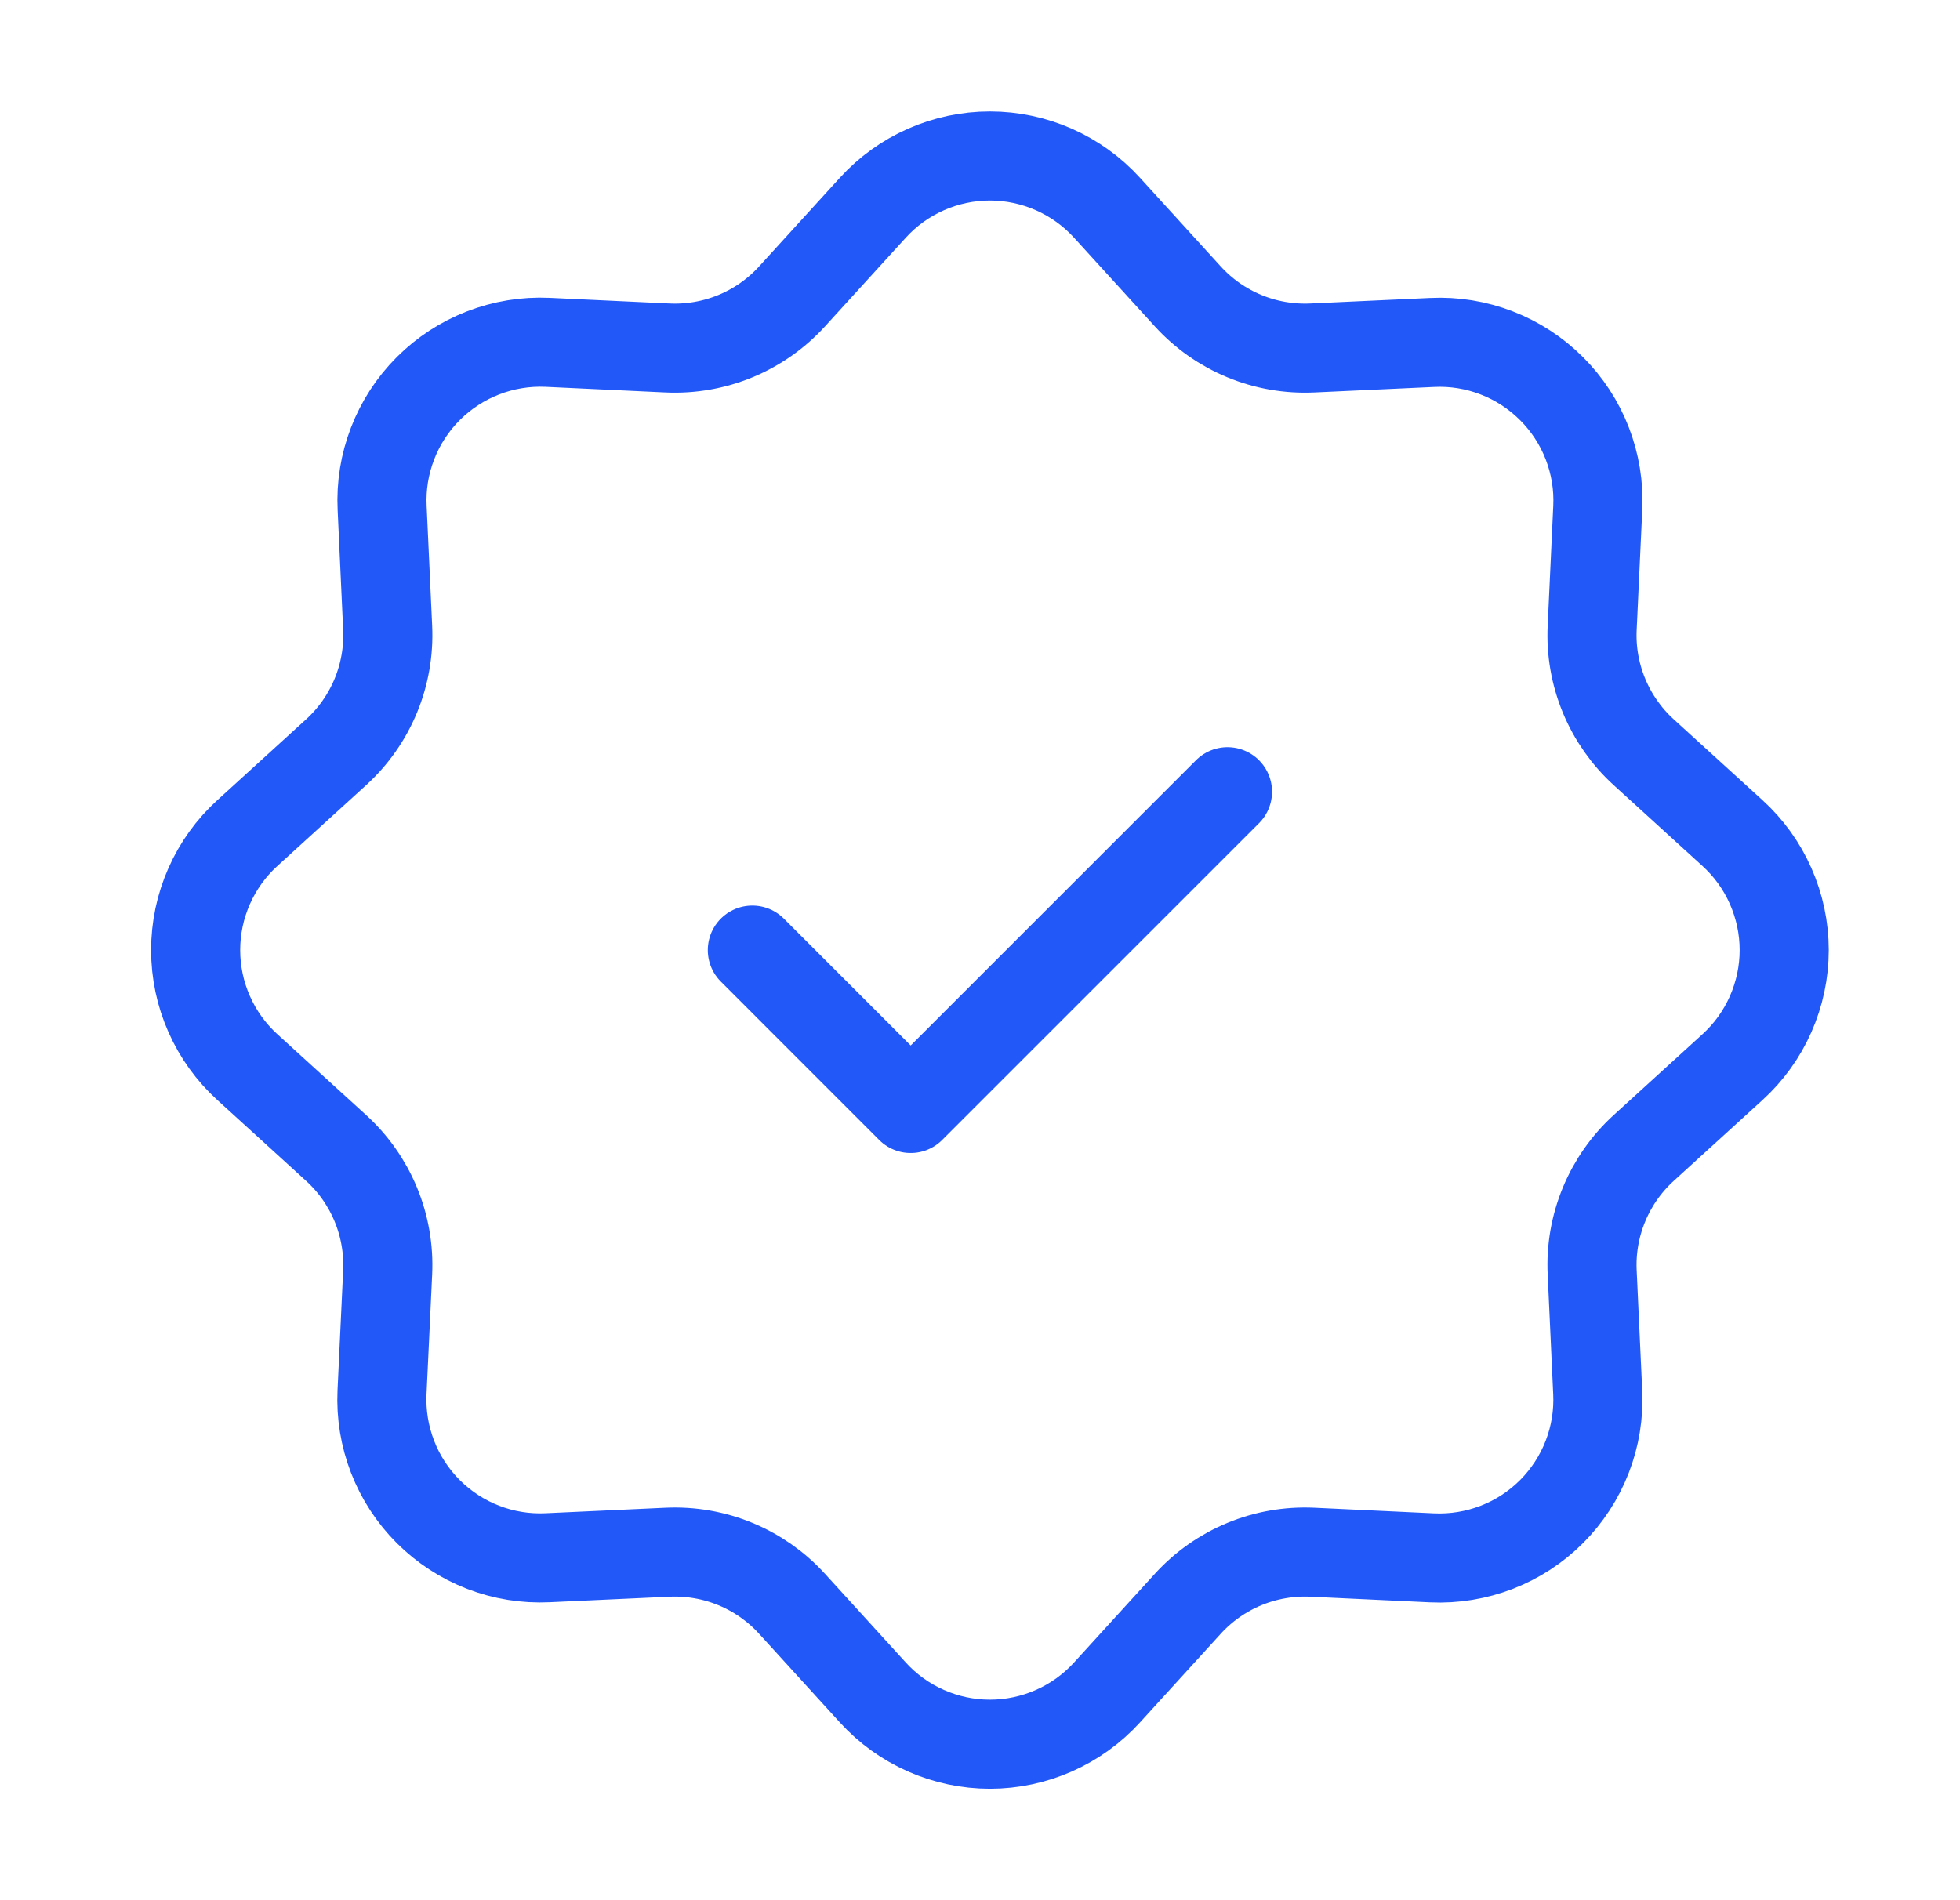 <svg width="33" height="32" viewBox="0 0 33 32" fill="none" xmlns="http://www.w3.org/2000/svg">
<path d="M14.695 3.499C14.945 3.224 15.249 3.005 15.589 2.855C15.928 2.705 16.296 2.627 16.667 2.627C17.038 2.627 17.405 2.705 17.745 2.855C18.084 3.005 18.389 3.224 18.639 3.499L19.999 4.992C20.263 5.282 20.588 5.51 20.95 5.66C21.312 5.81 21.703 5.878 22.095 5.86L24.112 5.767C24.483 5.749 24.853 5.809 25.199 5.943C25.546 6.077 25.86 6.282 26.122 6.544C26.385 6.806 26.59 7.12 26.724 7.466C26.858 7.812 26.919 8.183 26.901 8.553L26.807 10.572C26.788 10.964 26.857 11.355 27.007 11.717C27.157 12.079 27.385 12.404 27.675 12.668L29.168 14.028C29.443 14.278 29.662 14.582 29.812 14.922C29.962 15.262 30.04 15.629 30.04 16C30.04 16.371 29.962 16.738 29.812 17.078C29.662 17.418 29.443 17.722 29.168 17.972L27.675 19.332C27.385 19.596 27.157 19.921 27.007 20.283C26.857 20.645 26.788 21.036 26.807 21.428L26.9 23.445C26.918 23.816 26.858 24.186 26.724 24.532C26.59 24.879 26.385 25.193 26.123 25.456C25.861 25.718 25.547 25.923 25.201 26.057C24.855 26.191 24.484 26.252 24.113 26.235L22.095 26.14C21.703 26.122 21.312 26.19 20.95 26.34C20.588 26.49 20.263 26.718 19.999 27.008L18.639 28.501C18.389 28.776 18.084 28.995 17.745 29.145C17.405 29.295 17.038 29.373 16.667 29.373C16.296 29.373 15.928 29.295 15.589 29.145C15.249 28.995 14.945 28.776 14.695 28.501L13.335 27.008C13.071 26.718 12.746 26.49 12.384 26.34C12.021 26.19 11.631 26.122 11.239 26.14L9.222 26.233C8.851 26.251 8.481 26.191 8.134 26.057C7.788 25.923 7.474 25.718 7.211 25.456C6.949 25.194 6.744 24.88 6.61 24.534C6.476 24.188 6.415 23.817 6.432 23.447L6.527 21.428C6.545 21.036 6.477 20.645 6.327 20.283C6.177 19.921 5.949 19.596 5.659 19.332L4.166 17.972C3.891 17.722 3.672 17.418 3.522 17.078C3.371 16.738 3.294 16.371 3.294 16C3.294 15.629 3.371 15.262 3.522 14.922C3.672 14.582 3.891 14.278 4.166 14.028L5.659 12.668C5.949 12.404 6.177 12.079 6.327 11.717C6.477 11.355 6.545 10.964 6.527 10.572L6.434 8.555C6.416 8.184 6.476 7.814 6.61 7.468C6.744 7.121 6.948 6.807 7.211 6.544C7.473 6.282 7.787 6.077 8.133 5.943C8.479 5.809 8.849 5.748 9.22 5.765L11.239 5.86C11.631 5.878 12.021 5.81 12.384 5.66C12.746 5.51 13.071 5.282 13.335 4.992L14.695 3.499Z" stroke="#2258F8" stroke-width="1.5"/>
<path d="M12.667 16L15.333 18.667L20.667 13.333" stroke="#2258F8" stroke-width="1.5" stroke-linecap="round" stroke-linejoin="round"/>
</svg>
